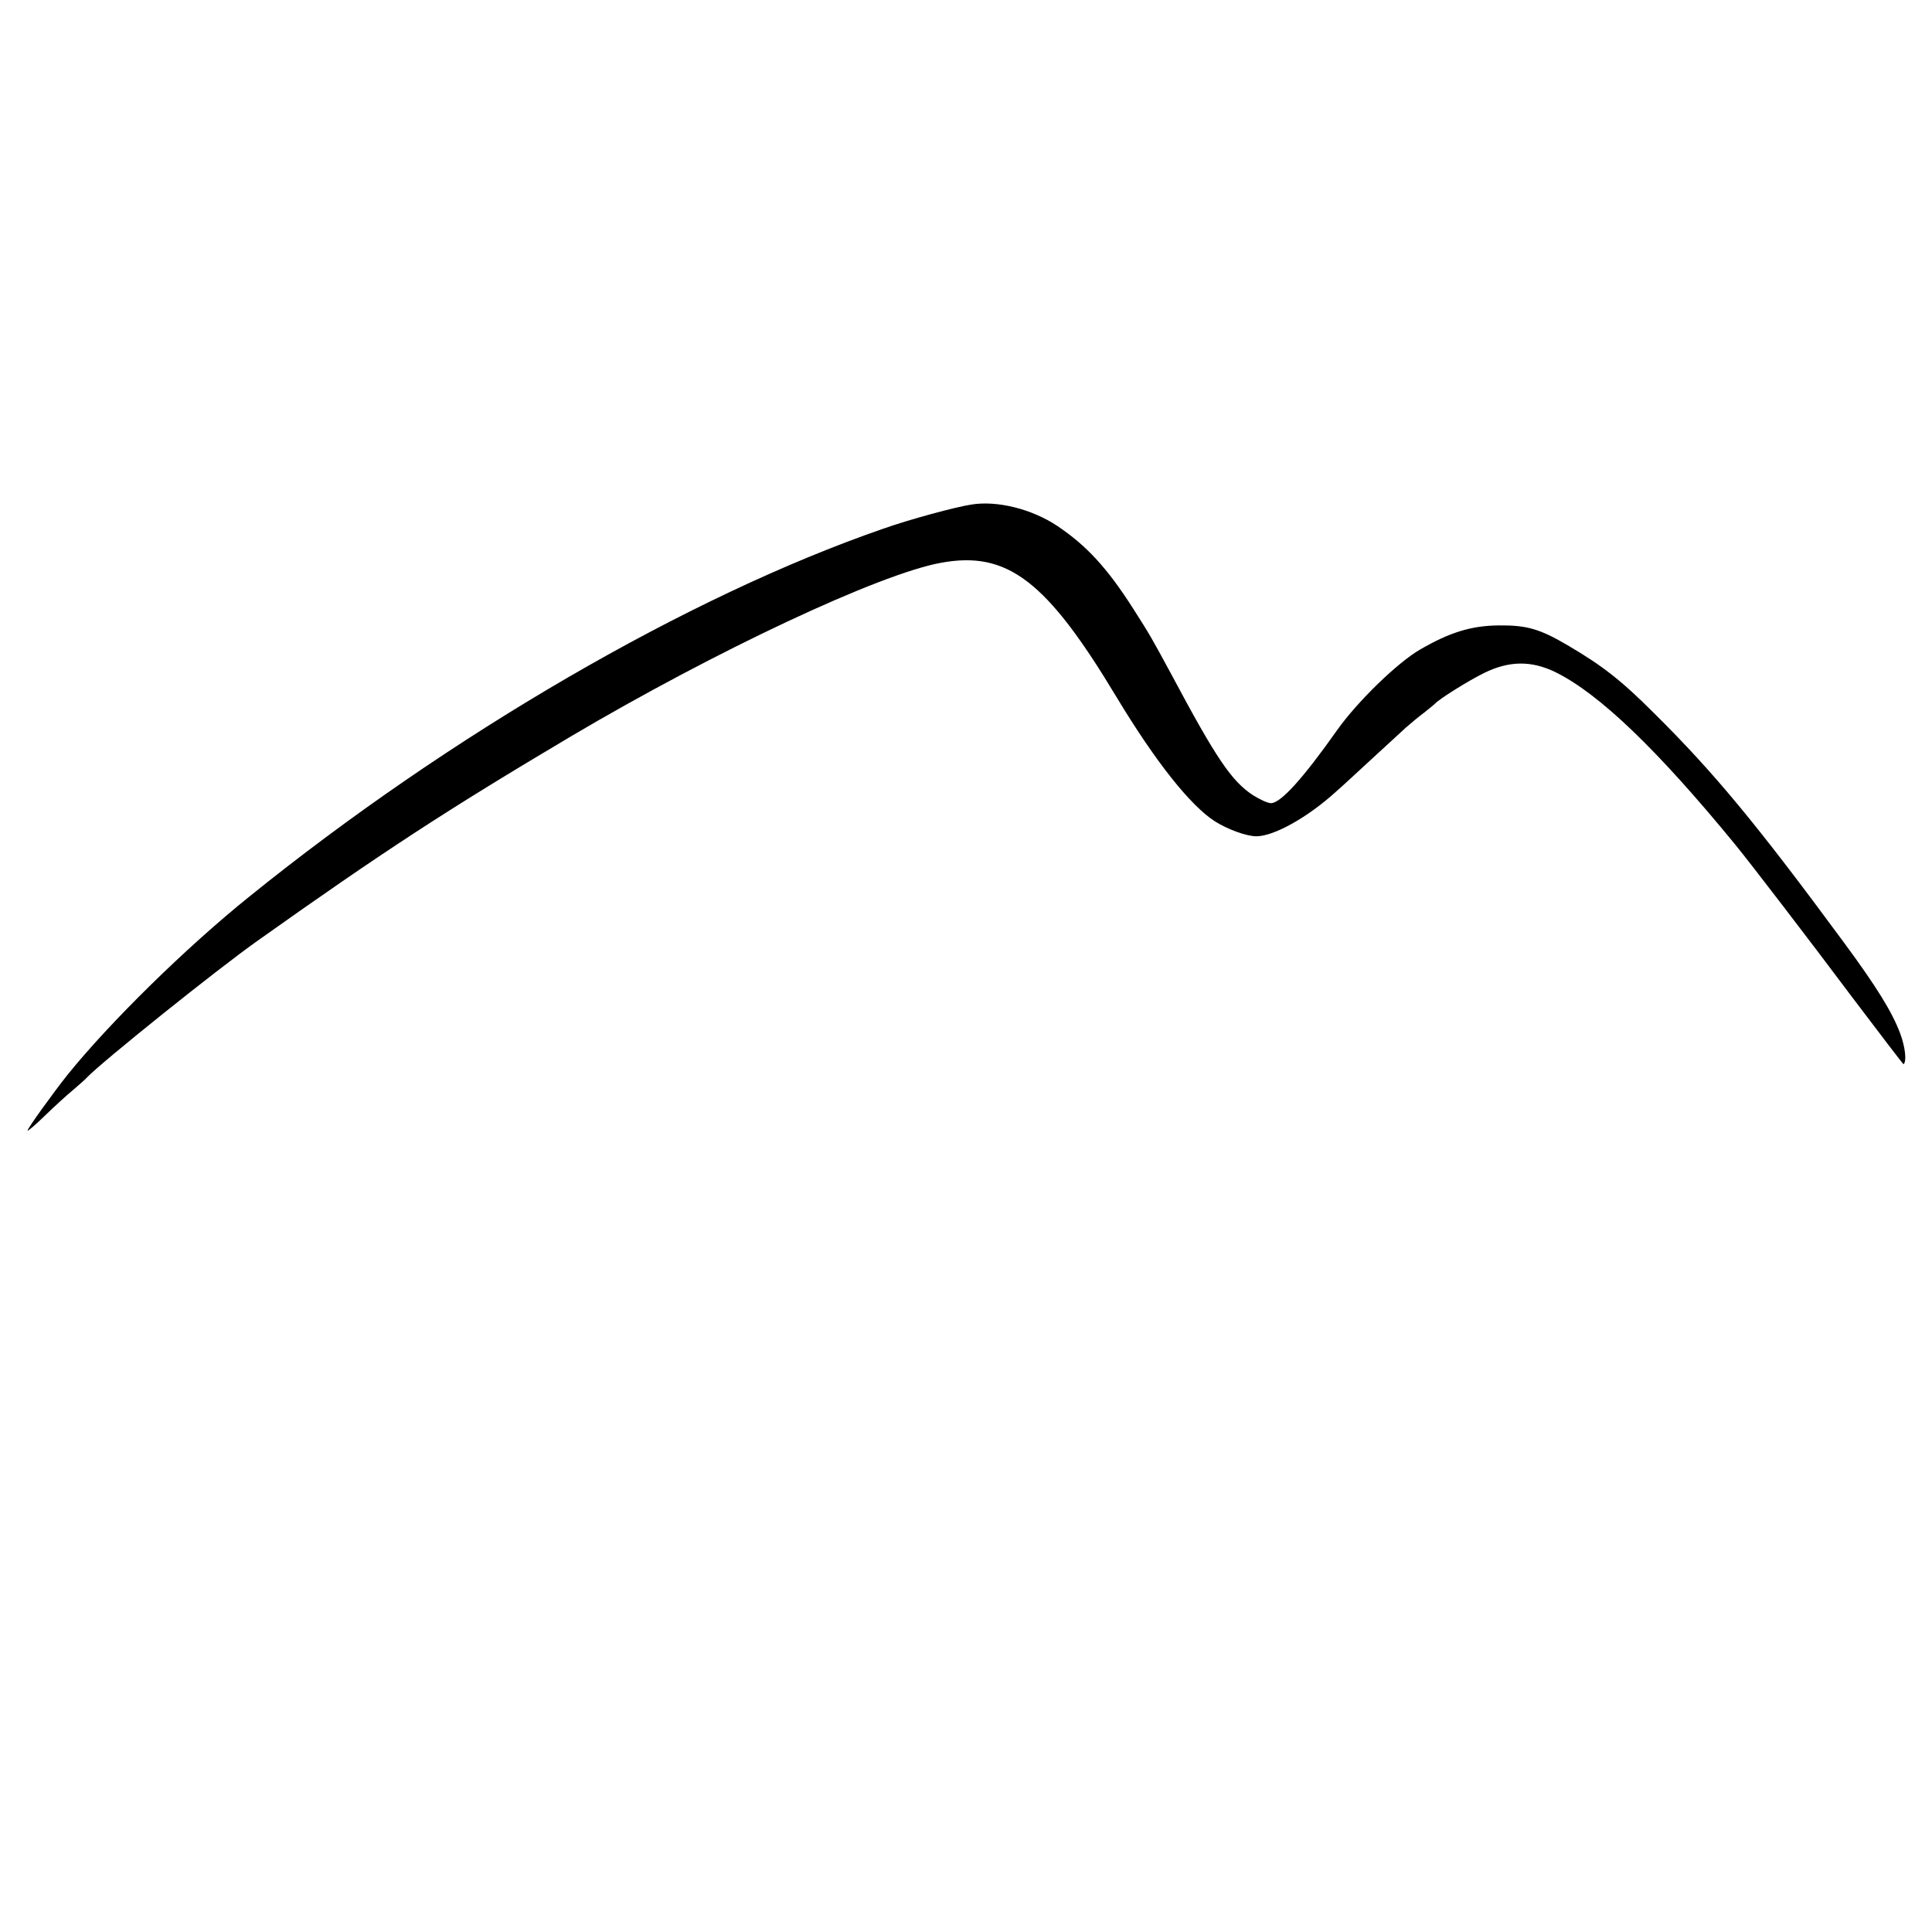<?xml version="1.0" standalone="no"?>
<!DOCTYPE svg PUBLIC "-//W3C//DTD SVG 20010904//EN"
 "http://www.w3.org/TR/2001/REC-SVG-20010904/DTD/svg10.dtd">
<svg version="1.0" xmlns="http://www.w3.org/2000/svg"
 width="700pt" height="700pt" viewBox="0 0 700 700"
 preserveAspectRatio="xMidYMid meet">
<g transform="translate(0,700) scale(0.1,-0.1)"
fill="#000000" stroke="none">
<path d="M3520 5172 c-59 -9 -225 -54 -321 -88 -705 -244 -1568 -745 -2295
-1332 -230 -185 -506 -456 -660 -647 -53 -67 -144 -193 -144 -201 0 -4 28 20
63 54 34 33 80 75 102 93 22 19 45 39 50 45 51 54 469 390 619 496 449 319
683 472 1133 739 524 310 1120 590 1343 630 240 44 382 -65 635 -486 141 -234
268 -394 357 -451 46 -29 114 -54 150 -54 64 0 187 69 289 162 21 18 78 71
129 118 51 47 107 98 124 114 17 15 47 40 66 54 19 15 37 30 40 33 14 16 119
82 178 111 90 44 170 45 257 3 159 -78 371 -282 652 -625 55 -67 271 -349 423
-552 102 -135 186 -245 187 -244 12 11 6 62 -12 111 -29 78 -86 170 -204 330
-317 430 -469 614 -689 832 -118 118 -186 171 -312 245 -102 60 -149 73 -250
72 -99 -1 -177 -25 -284 -87 -82 -47 -228 -189 -301 -292 -125 -177 -205 -265
-240 -265 -12 0 -42 14 -67 30 -76 51 -131 131 -293 435 -72 133 -78 144 -140
241 -94 147 -169 228 -275 299 -92 61 -217 92 -310 77z"/>
</g>
</svg>

